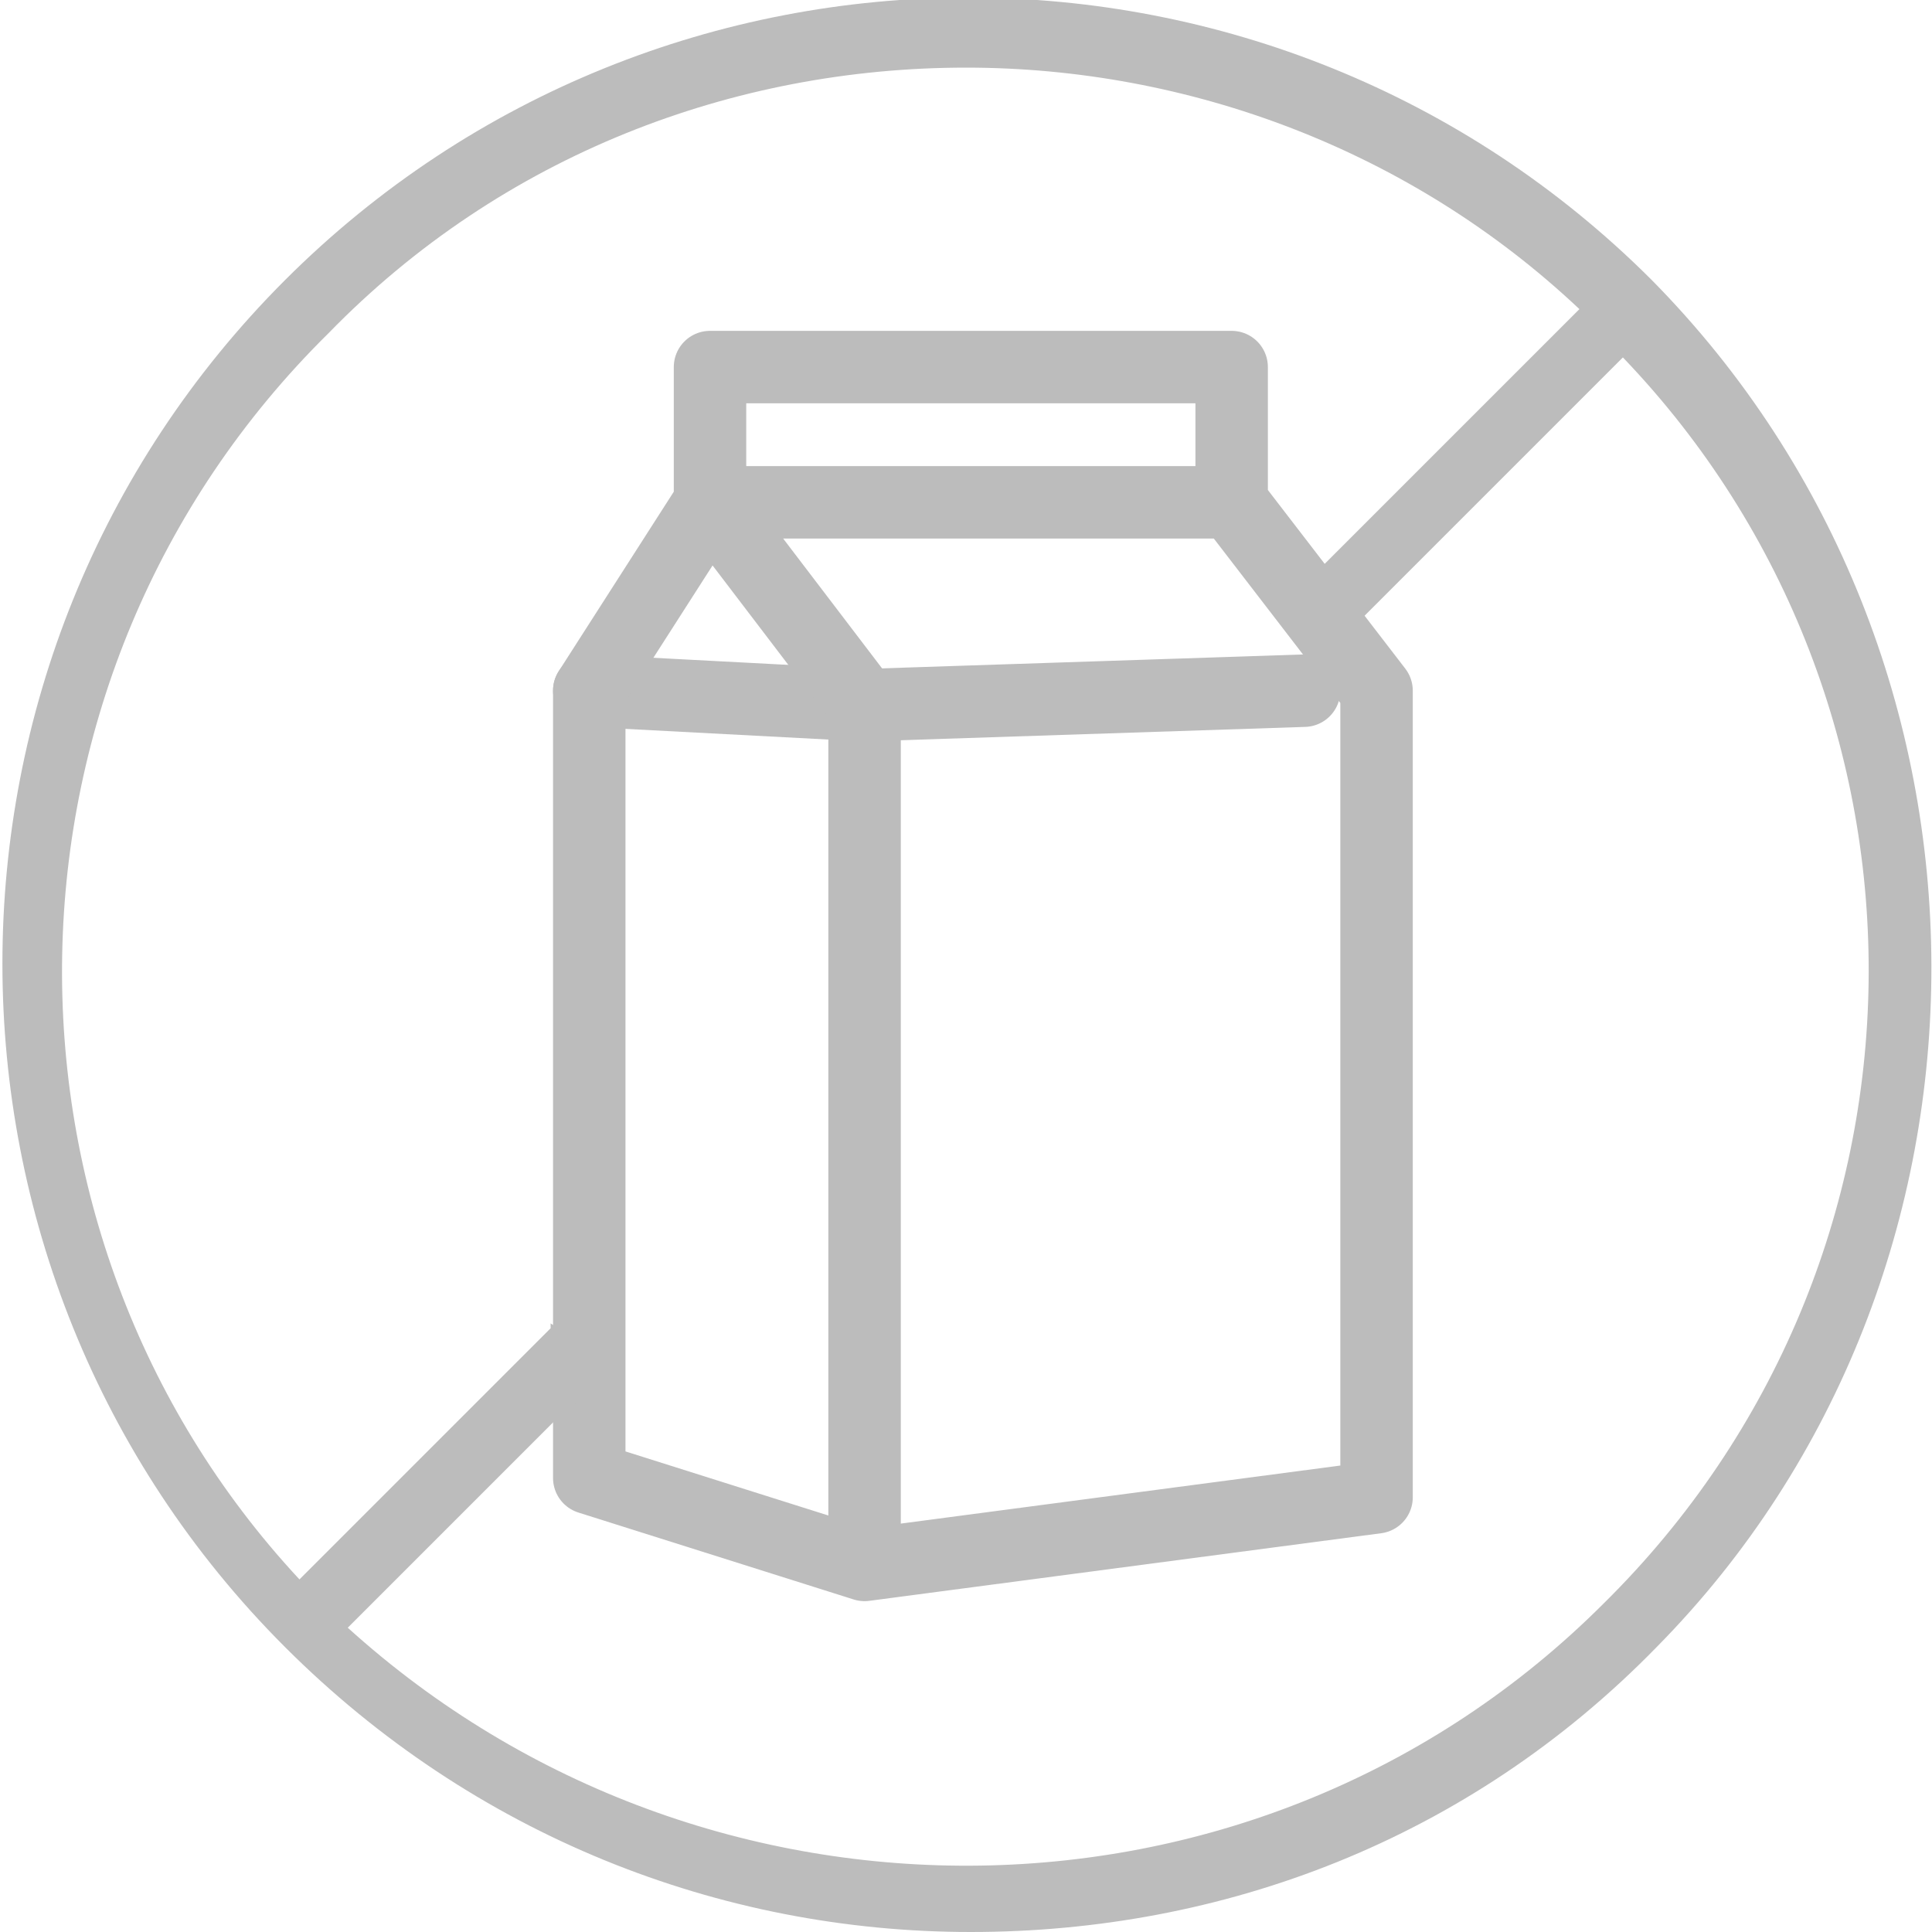 <?xml version="1.0" encoding="utf-8"?>
<!-- Generator: Adobe Illustrator 23.0.0, SVG Export Plug-In . SVG Version: 6.00 Build 0)  -->
<svg version="1.1" id="Layer_1" xmlns="http://www.w3.org/2000/svg" xmlns:xlink="http://www.w3.org/1999/xlink" x="0px" y="0px"
	 viewBox="0 0 40 40" style="enable-background:new 0 0 40 40;" xml:space="preserve">
<style type="text/css">
	.st0{fill:none;stroke:#BCBCBC;stroke-width:1.5;stroke-linecap:round;stroke-miterlimit:10;}
	.st1{fill:none;stroke:#BCBCBC;stroke-width:1.5;stroke-linejoin:round;stroke-miterlimit:10;}
	.st2{fill:#BCBCBC;}
</style>
<g>
	<polyline class="st0" points="12.2,14.3 17.9,14.6 27,14.3 	"/>
	<polyline class="st1" points="17.9,32.4 28.5,31 28.5,21.1 28.5,14.3 25.5,10.4 
		14.7,10.4 12.2,14.3 12.2,30.6 17.9,32.4 17.9,14.6 
		14.7,10.4 14.7,7.6 25.5,7.6 25.5,10.4 	"/>
</g>
<path class="st2" d="M34.2,5.8C26.4-2,13.7-2,5.9,5.8s-7.8,20.5,0,28.3
	C9.8,38,14.9,40,20.1,40s10.3-1.9,14.2-5.9
	C41.9,26.4,41.9,13.6,34.2,5.8z M33.2,33.2
	c-7.1,7.1-18.6,7.2-26,0.5l4.3-4.3v0.2
	c0.2-0.3,0.4-0.5,0.6-0.8c0.1-0.2,0.3-0.5,0.4-0.7v-0.3
	c-0.4,0-0.8-0.2-1.1-0.4v0.1l-5.2,5.2
	C-0.5,25.5-0.4,14,6.8,6.9c3.6-3.7,8.4-5.5,13.2-5.5
	c4.6,0,9.2,1.7,12.7,5l-5.4,5.4l-0.2-0.2
	c-0.3,0.3-0.6,0.4-0.9,0.5l0.7,0.9
	c0.3,0.2,0.6,0.3,0.9,0.5c0.1-0.2,0.2-0.3,0.4-0.4
	l-0.1-0.2l5.5-5.5C40.5,14.6,40.4,26.1,33.2,33.2z"/>
</svg>
